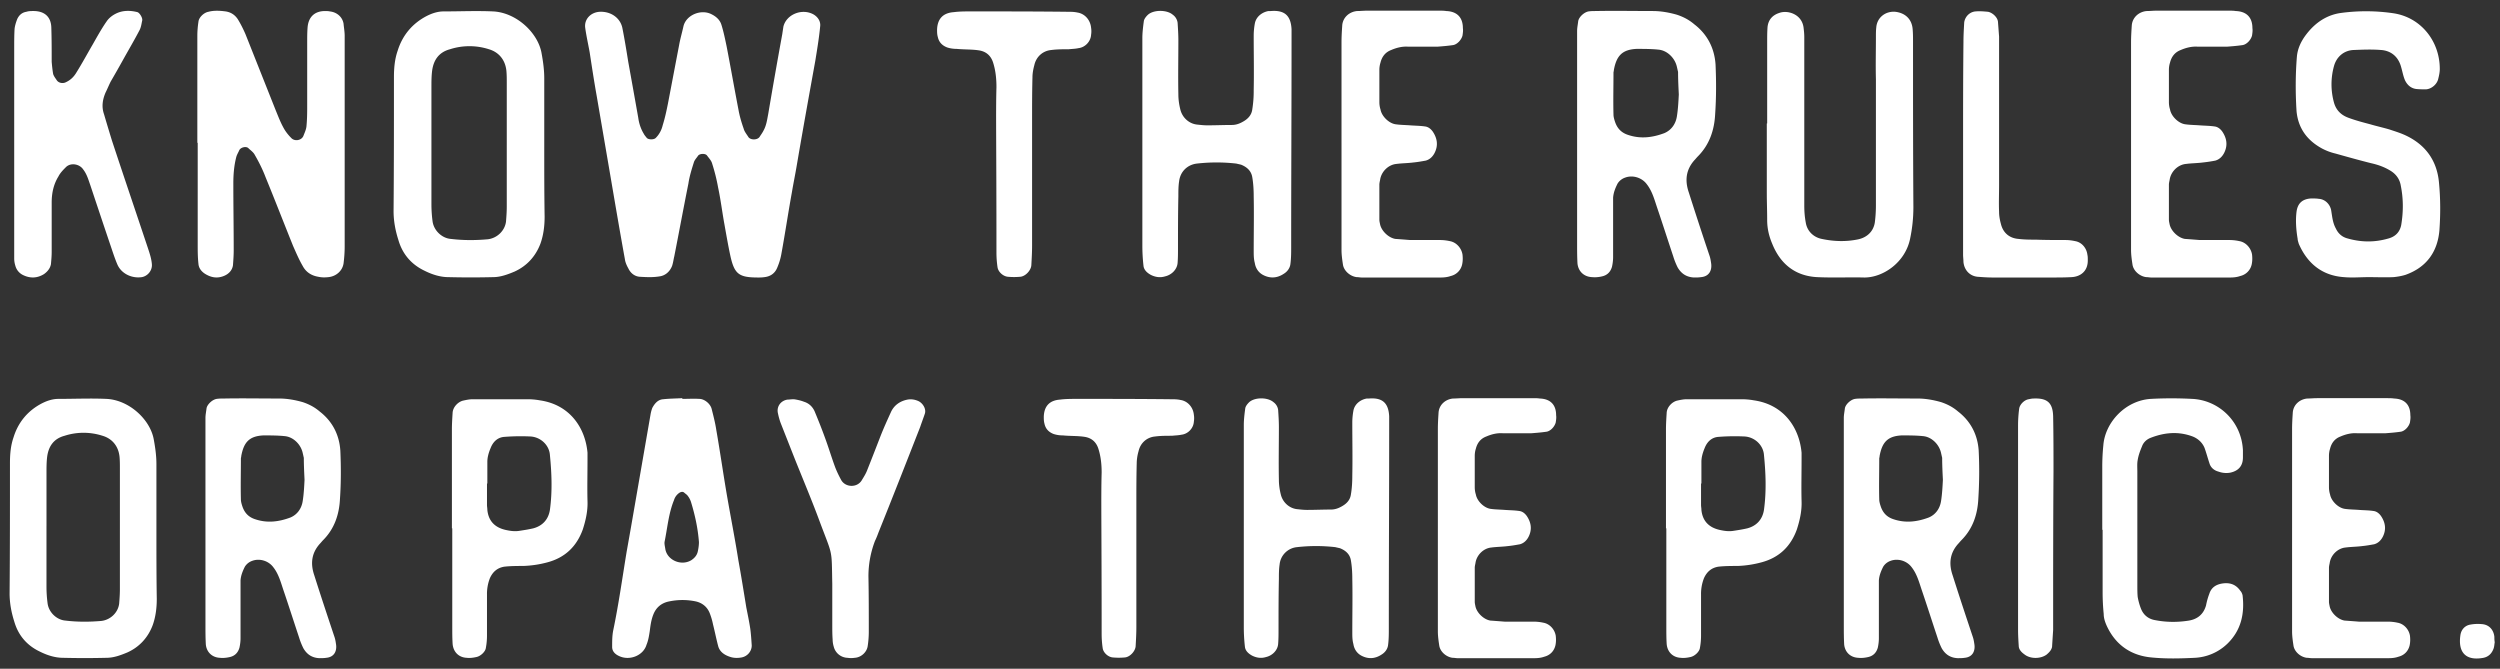 <svg width="243" height="65" viewBox="0 0 243 65" fill="none" xmlns="http://www.w3.org/2000/svg"><rect x="0" y="0" width="243" height="65" fill="#333333" stroke="none"/><path d="M1.38 14.06V4.715c0-.65 0-1.299.037-1.912.036-.325.144-.65.253-.938.18-.397.469-.65.901-.721.217-.072.47-.072.686-.072 1.046 0 1.695.54 1.731 1.587.036 1.118.036 2.236.036 3.355.037.397.073.793.145 1.19.072.217.216.397.36.613.18.253.578.325.866.18.47-.216.794-.54 1.046-.973.542-.866 1.047-1.804 1.552-2.67.433-.757.865-1.55 1.37-2.272.217-.325.542-.578.902-.758.65-.325 1.371-.325 2.093-.144.216.072.505.54.469.793-.072.325-.108.65-.253.938-.505.974-1.082 1.948-1.623 2.922a107.76 107.76 0 01-1.19 2.093c-.181.36-.325.721-.506 1.082-.288.685-.397 1.37-.144 2.092.252.866.505 1.696.758 2.525 1.154 3.5 2.344 6.999 3.499 10.462.18.541.36 1.082.397 1.623.036.578-.397 1.119-.974 1.227-.974.144-1.985-.325-2.381-1.226-.217-.506-.397-1.047-.578-1.588-.685-2.02-1.37-4.076-2.056-6.133-.18-.505-.324-1.046-.685-1.515-.36-.54-1.19-.685-1.66-.252-.288.288-.577.577-.757.938-.47.757-.65 1.623-.65 2.525v4.798c0 .397-.036.794-.072 1.19-.072.397-.324.722-.685.974-.65.397-1.335.433-2.056.073a1.4 1.4 0 01-.722-.902 2.325 2.325 0 01-.108-.722V14.06zm17.801-.181V3.526c0-.47.036-.938.108-1.407.036-.433.541-.902.974-.974.541-.145 1.118-.109 1.66-.036.505.072.902.324 1.19.757.289.47.541.974.758 1.48l2.922 7.358c.252.614.469 1.19.793 1.768.18.325.433.65.722.938.325.36 1.01.253 1.19-.216.108-.289.253-.578.289-.902.072-.722.072-1.443.072-2.165V4.14c0-.47 0-.974.036-1.443.072-1.046.686-1.623 1.696-1.623.144 0 .324 0 .469.036.685.072 1.226.54 1.334 1.19.036.397.109.794.109 1.19v20.419c0 .577-.036 1.118-.109 1.695-.108.722-.721 1.263-1.479 1.335-.324.036-.649.036-.974-.036-.65-.108-1.19-.433-1.515-1.046-.36-.614-.65-1.299-.938-1.948-.902-2.237-1.767-4.474-2.67-6.674-.288-.758-.649-1.48-1.046-2.165-.144-.288-.432-.469-.649-.685-.216-.18-.721-.072-.866.216-.072.18-.216.397-.288.65-.217.83-.289 1.695-.289 2.597 0 2.165.036 4.33.036 6.494 0 .469-.036.974-.072 1.443-.072.505-.433.865-.902 1.046-.54.216-1.082.18-1.623-.108-.433-.217-.794-.578-.83-1.083-.072-.649-.072-1.262-.072-1.912V13.88h-.036zm33.72.469c0 2.237 0 4.473.036 6.71 0 .902-.108 1.768-.396 2.597-.47 1.263-1.335 2.2-2.525 2.742-.686.289-1.371.541-2.093.541a86.534 86.534 0 01-4.329 0c-.793 0-1.587-.252-2.309-.613-1.298-.613-2.164-1.624-2.56-2.994-.29-.902-.47-1.84-.47-2.814.036-4.33.036-8.658.036-12.987 0-.902.072-1.768.361-2.597.469-1.516 1.443-2.67 2.85-3.392.505-.252 1.046-.432 1.623-.432 1.587 0 3.21-.073 4.798 0 2.273.108 4.401 2.092 4.726 4.112.144.794.252 1.587.252 2.381v6.746zm-10.966-.541v6.024c0 .541.036 1.119.108 1.66.108.902.902 1.66 1.768 1.731 1.19.145 2.38.145 3.607.036.902-.108 1.66-.83 1.768-1.731.036-.47.072-.938.072-1.443V8.07c0-.397 0-.794-.036-1.19-.108-1.047-.722-1.804-1.696-2.093a6.175 6.175 0 00-3.788 0c-1.082.289-1.587 1.046-1.731 2.056-.072.542-.072 1.119-.072 1.696v5.267zm31.758 13.167c-1.876 0-2.309-.325-2.706-2.128-.216-1.01-.396-2.056-.577-3.067-.216-1.19-.36-2.38-.613-3.571a18.004 18.004 0 00-.577-2.309c-.072-.288-.325-.54-.505-.793-.18-.217-.722-.18-.866.036-.144.216-.325.397-.397.613-.216.685-.433 1.37-.54 2.092-.47 2.345-.903 4.69-1.372 7.07-.072.29-.108.614-.216.939-.217.54-.65.938-1.227 1.01-.65.108-1.298.072-1.912.036-.505-.036-.902-.36-1.118-.83-.144-.252-.289-.577-.325-.866-.505-2.777-.974-5.555-1.443-8.297l-1.298-7.575c-.253-1.407-.47-2.85-.686-4.257-.144-.794-.324-1.587-.433-2.381-.108-.83.541-1.515 1.443-1.551 1.046-.036 1.948.577 2.165 1.55.216 1.083.397 2.201.577 3.32.325 1.803.65 3.607.974 5.447.072.541.253 1.082.541 1.551.072.145.18.253.289.397.18.18.685.18.865 0 .361-.36.578-.794.686-1.263.216-.685.36-1.37.505-2.092.36-1.876.721-3.788 1.082-5.664.109-.613.289-1.226.433-1.876.289-1.082 1.732-1.659 2.742-1.118.433.217.794.541.938 1.01.216.686.36 1.407.505 2.093.397 2.056.757 4.112 1.154 6.168.108.614.289 1.227.505 1.84.072.289.289.541.47.83.216.289.865.289 1.081-.036.109-.18.253-.36.361-.577.289-.505.36-1.046.47-1.624a586.79 586.79 0 011.37-7.792c.036-.252.072-.469.108-.721.289-1.19 1.804-1.804 2.922-1.19.433.252.722.685.65 1.19-.109 1.118-.289 2.2-.47 3.319-.613 3.39-1.226 6.782-1.803 10.173-.144.865-.325 1.731-.47 2.597-.36 1.984-.648 3.932-1.01 5.916a5.973 5.973 0 01-.396 1.371c-.216.577-.65.902-1.263.974-.252.036-.469.036-.613.036zM96.855 8.468c0-.794-.072-1.587-.324-2.381-.217-.686-.686-1.082-1.371-1.19-.686-.109-1.443-.073-2.165-.145-.288 0-.613-.036-.938-.144-.469-.18-.793-.505-.901-1.01-.073-.253-.073-.47-.073-.722.037-1.046.578-1.623 1.624-1.695.54-.072 1.118-.072 1.66-.072 3.138 0 6.276 0 9.379.036.324 0 .649 0 .974.072.721.108 1.262.721 1.334 1.479.036.216.036.469 0 .685-.036.65-.577 1.227-1.226 1.299-.325.072-.65.072-.938.108-.577 0-1.155 0-1.696.072-.829.073-1.479.65-1.659 1.48-.108.396-.18.793-.18 1.19-.037 1.37-.037 2.705-.037 4.076v12.266c0 .649-.036 1.262-.072 1.912-.036.505-.577 1.082-1.082 1.118a6.575 6.575 0 01-1.19 0c-.47-.036-.938-.469-1.01-.902a9.721 9.721 0 01-.109-1.443c0-10.786-.072-13.456 0-16.09zm14.182 5.339V3.706c0-.541.073-1.118.145-1.66.036-.216.216-.432.361-.577.541-.54 1.875-.54 2.453-.036.252.18.432.47.469.794.036.577.072 1.118.072 1.695 0 1.732-.036 3.5 0 5.267 0 .47.072.974.18 1.407.18.83.866 1.443 1.66 1.515.324.036.649.072.974.072.793 0 1.587-.036 2.38-.036.433 0 .794-.144 1.155-.36.433-.253.757-.614.83-1.119a11.12 11.12 0 00.144-1.912c.036-1.767 0-3.499 0-5.266 0-.397.036-.794.108-1.191.108-.65.685-1.118 1.335-1.226h.216c1.335-.109 1.948.432 2.02 1.767v.974c0 6.71-.036 13.42-.036 20.166 0 .541 0 1.118-.072 1.66-.036.396-.288.757-.649.973-.649.433-1.335.47-2.02.109-.469-.253-.722-.686-.794-1.155-.108-.397-.108-.793-.108-1.19 0-1.768.036-3.536 0-5.303 0-.614-.036-1.263-.144-1.876-.109-.613-.542-.974-1.083-1.19-.144-.037-.324-.073-.469-.109a16.943 16.943 0 00-3.824 0c-.938.108-1.623.794-1.731 1.732-.072.469-.072.938-.072 1.443-.036 1.66-.036 3.355-.036 5.05 0 .47 0 .938-.036 1.407-.037.65-.578 1.19-1.227 1.335-.469.144-.938.072-1.371-.144-.397-.217-.685-.505-.721-.902a17.515 17.515 0 01-.109-1.912V13.807zm19.358.18V4.103c0-.541.036-1.119.072-1.66.072-.757.686-1.298 1.443-1.37.325 0 .65-.037.974-.037h6.963c.252 0 .505 0 .721.037 1.046.036 1.624.613 1.624 1.659.036.252 0 .469-.036.721-.109.433-.542.902-.975.938-.505.073-.974.109-1.442.145h-2.886c-.578-.036-1.119.108-1.624.324-.577.217-.902.65-1.046 1.227a2.33 2.33 0 00-.108.721v3.103c0 .252.036.505.108.721.108.65.794 1.335 1.443 1.443.469.072.974.072 1.443.109.469.036.974.036 1.443.108.325.036.577.252.758.505.432.65.541 1.335.18 2.056-.18.36-.469.65-.866.758-.397.072-.794.144-1.19.18-.541.072-1.119.072-1.66.144-.793.072-1.479.758-1.587 1.551-.036.18-.072.325-.072.47v3.39c0 .145.036.29.072.47.144.649.83 1.298 1.479 1.406.505.036.974.072 1.443.109h2.886c.325 0 .649.036.974.108.613.108 1.118.65 1.227 1.299.036.324.036.649-.037.974a1.476 1.476 0 01-1.118 1.118c-.288.108-.649.144-.938.144h-7.72c-.144 0-.288-.036-.469-.036-.613-.072-1.226-.577-1.335-1.19-.072-.47-.144-.974-.144-1.443v-7.937-2.38zm22.9-.18V3.02c0-.325.072-.65.108-.974.073-.397.578-.866 1.011-.938.252-.036.469-.036.721-.036 1.84-.037 3.68 0 5.519 0 .794 0 1.588.144 2.345.36.65.217 1.191.505 1.696.938 1.262.974 1.948 2.309 2.056 3.896.072 1.624.072 3.21-.036 4.798-.072 1.551-.541 2.994-1.695 4.149-.109.108-.217.252-.325.36-.83.938-.938 1.985-.541 3.139a399.429 399.429 0 002.02 6.169c.072.216.108.433.144.685.108.65-.144 1.299-.974 1.371-.216.036-.469.036-.685.036-.722-.036-1.227-.36-1.588-.974a6.779 6.779 0 01-.432-1.082c-.542-1.623-1.047-3.21-1.588-4.798-.252-.758-.469-1.551-.974-2.2-.469-.65-1.371-.939-2.128-.65a1.406 1.406 0 00-.722.577c-.216.433-.396.866-.433 1.371v5.772c0 .289-.036.613-.108.938-.144.505-.469.83-.974.938a2.965 2.965 0 01-.974.072c-.793-.036-1.335-.577-1.407-1.335-.036-.65-.036-1.298-.036-1.948v-9.848zm9.885-4.618c-.036-.757-.072-1.479-.072-2.2-.037-.145-.073-.325-.109-.47-.18-.865-.938-1.623-1.803-1.695-.686-.072-1.407-.072-2.129-.072-1.407.072-1.948.686-2.2 2.056 0 .109-.036.18-.036.253 0 1.37-.037 2.706 0 4.076 0 .217.072.47.144.686.216.65.613 1.082 1.299 1.298 1.19.397 2.344.253 3.499-.18.685-.289 1.118-.902 1.226-1.66.109-.685.145-1.406.181-2.092zm8.589 2.814V4.067c0-.47 0-.938.036-1.443.072-.686.469-1.155 1.154-1.371.794-.289 2.165.108 2.345 1.407.036.288.072.613.072.938V19.94c0 .577.036 1.118.145 1.695.144.902.829 1.443 1.551 1.587 1.19.253 2.381.289 3.571.036.794-.18 1.443-.721 1.588-1.623.072-.541.108-1.118.108-1.695V7.71c-.036-1.37 0-2.741 0-4.112 0-.325 0-.65.036-.938.072-.938.866-1.587 1.84-1.515.974.108 1.623.721 1.695 1.695.036.397.036.794.036 1.19 0 5.376 0 10.75.036 16.09a14.88 14.88 0 01-.324 3.102c-.469 2.273-2.598 3.752-4.438 3.752-1.515-.036-3.066.036-4.581-.036-2.128-.108-3.571-1.263-4.365-3.21-.325-.758-.505-1.516-.505-2.346 0-.865-.036-1.767-.036-2.633v-6.746h.036zm19.043 1.948c0-3.283 0-6.565.036-9.848 0-.65.036-1.263.072-1.912.072-.577.541-1.046 1.119-1.082.396-.036.793 0 1.19.036.433.072.938.54.974.974l.108 1.443v14.394c0 .901-.036 1.767 0 2.633 0 .397.072.794.181 1.19.216.866.829 1.371 1.695 1.443.577.072 1.118.072 1.696.072.938.037 1.912.037 2.886.037.288 0 .613.036.938.108.649.108 1.118.685 1.19 1.335.036.144.036.324.036.468.036 1.155-.757 1.66-1.587 1.696-.649.036-1.299.036-1.912.036h-5.772c-.469 0-.974-.036-1.443-.072-.758-.072-1.299-.65-1.371-1.443 0-.216-.036-.469-.036-.721V13.95zm16.326.036V4.103c0-.541.036-1.119.073-1.66.072-.757.685-1.298 1.443-1.37.324 0 .649-.037.974-.037h6.962c.252 0 .505 0 .721.037 1.047.036 1.624.613 1.624 1.659.036.252 0 .469-.036.721-.109.433-.541.902-.974.938-.505.073-.974.109-1.443.145h-2.886c-.577-.036-1.119.108-1.624.324-.577.217-.901.65-1.046 1.227a2.33 2.33 0 00-.108.721v3.103c0 .252.036.505.108.721.108.65.794 1.335 1.443 1.443.469.072.974.072 1.443.109.469.036.974.036 1.443.108.325.036.577.252.758.505.433.65.541 1.335.18 2.056-.18.36-.469.65-.866.758a13.48 13.48 0 01-1.19.18c-.541.072-1.118.072-1.66.144-.793.072-1.479.758-1.587 1.551-.036.18-.072.325-.072.47v3.39c0 .145.036.29.072.47.144.649.83 1.298 1.479 1.406.505.036.974.072 1.443.109h2.886c.325 0 .65.036.974.108.613.108 1.118.65 1.227 1.299.036.324.036.649-.036.974a1.477 1.477 0 01-1.119 1.118c-.288.108-.649.144-.938.144h-7.72c-.144 0-.288-.036-.469-.036-.613-.072-1.226-.577-1.334-1.19-.072-.47-.145-.974-.145-1.443v-7.937-2.38zm23.083 12.951c-.794 0-1.587.072-2.381 0-2.129-.144-3.572-1.335-4.401-3.247-.036-.144-.108-.324-.108-.469-.145-.865-.217-1.767-.109-2.633.109-.866.614-1.263 1.443-1.299.253 0 .505 0 .722.036.577.036 1.046.47 1.19 1.046.108.614.145 1.263.469 1.84.217.47.577.794 1.046.938 1.335.397 2.67.433 4.041.036.685-.18 1.118-.613 1.262-1.298.217-1.3.217-2.562-.036-3.824-.108-.686-.505-1.19-1.082-1.515-.541-.325-1.154-.542-1.804-.686-1.154-.288-2.308-.613-3.463-.938a5.38 5.38 0 01-1.335-.505c-1.443-.793-2.308-1.984-2.453-3.643-.108-1.732-.108-3.5.036-5.267.073-.83.433-1.552.938-2.2.866-1.12 1.984-1.877 3.391-2.057a18.223 18.223 0 015.051.036c2.669.397 4.509 2.706 4.509 5.411 0 .325-.072.65-.144.938-.108.541-.65 1.01-1.191 1.046-.324 0-.649 0-.974-.036-.505-.072-.865-.397-1.082-.866-.18-.432-.252-.901-.397-1.37-.288-.938-.974-1.48-1.912-1.552-.902-.072-1.767-.036-2.669 0-.938.036-1.66.65-1.912 1.552a6.663 6.663 0 000 3.571c.216.758.721 1.226 1.443 1.479.685.252 1.371.433 2.056.613.613.18 1.263.325 1.876.505.433.145.902.289 1.335.47 2.128.901 3.319 2.524 3.499 4.761.144 1.515.144 3.067.036 4.582-.18 2.092-1.263 3.607-3.319 4.329-.361.108-.757.18-1.154.216-.794.036-1.624 0-2.417 0zM15.204 51.672c0 2.179 0 4.358.035 6.538 0 .878-.105 1.722-.387 2.53-.456 1.23-1.3 2.145-2.46 2.672-.668.28-1.336.527-2.039.527a84.49 84.49 0 01-4.218 0c-.773 0-1.546-.246-2.25-.598-1.265-.597-2.108-1.581-2.495-2.917-.281-.879-.457-1.793-.457-2.742.035-4.218.035-8.436.035-12.654 0-.878.07-1.722.352-2.53.457-1.477 1.406-2.601 2.777-3.304.492-.246 1.019-.422 1.581-.422 1.547 0 3.129-.07 4.675 0 2.215.105 4.289 2.038 4.605 4.007.14.773.246 1.546.246 2.32v6.573zm-10.686-.527v5.87c0 .527.036 1.09.106 1.616.105.88.879 1.617 1.722 1.688 1.16.14 2.32.14 3.515.035.879-.106 1.617-.809 1.723-1.688.035-.456.07-.913.07-1.405V45.556c0-.387 0-.774-.035-1.16-.106-1.02-.703-1.758-1.652-2.039a6.016 6.016 0 00-3.691 0c-1.055.281-1.547 1.02-1.687 2.004-.07.527-.07 1.09-.07 1.652v5.132zm15.452 0v-10.51c0-.317.07-.633.106-.95.07-.386.562-.843.984-.913.246-.035.457-.035.703-.035 1.793-.035 3.585 0 5.378 0 .773 0 1.547.14 2.285.351.632.211 1.16.492 1.652.914 1.23.95 1.898 2.25 2.003 3.796.07 1.582.07 3.128-.035 4.675-.07 1.512-.527 2.918-1.652 4.042-.105.106-.21.246-.316.352-.809.914-.914 1.933-.528 3.058.633 2.003 1.3 4.007 1.969 6.01.07.211.105.422.14.668.106.633-.14 1.266-.949 1.336-.21.035-.457.035-.668.035-.703-.035-1.195-.351-1.546-.949a6.607 6.607 0 01-.422-1.054c-.527-1.582-1.02-3.129-1.547-4.675-.245-.739-.456-1.512-.949-2.144-.456-.633-1.335-.914-2.073-.633a1.367 1.367 0 00-.703.562c-.211.422-.387.844-.422 1.336v5.624c0 .281-.035.597-.106.914-.14.492-.457.808-.949.914-.316.07-.632.105-.949.07-.773-.035-1.3-.562-1.37-1.3-.036-.633-.036-1.266-.036-1.899v-9.596zm9.631-4.5c-.035-.738-.07-1.44-.07-2.144-.035-.14-.07-.316-.105-.457-.176-.843-.914-1.581-1.758-1.652-.668-.07-1.37-.07-2.074-.07-1.37.07-1.898.668-2.144 2.003 0 .106-.035.176-.035.246 0 1.336-.035 2.637 0 3.972 0 .211.07.457.14.668.212.633.598 1.055 1.266 1.266 1.16.386 2.285.246 3.41-.176.667-.281 1.09-.879 1.195-1.617.105-.668.14-1.37.175-2.039zm14.324 4.71V41.76c0-.563.035-1.09.07-1.652.036-.528.492-1.02.985-1.16.316-.07.632-.141.949-.141h5.377c.387 0 .774.035 1.16.105 2.953.422 4.43 2.707 4.64 5.097v.703c0 1.336-.035 2.671 0 4.007.035.95-.175 1.863-.457 2.742-.597 1.652-1.722 2.742-3.444 3.199-.774.21-1.512.316-2.32.351-.598 0-1.23 0-1.863.07-.668.106-1.125.492-1.406 1.125a4.181 4.181 0 00-.281 1.582v4.007c0 .386-.035.773-.106 1.16-.035.386-.527.843-.949.914-.316.07-.633.105-.914.07-.773-.035-1.3-.562-1.37-1.336-.036-.562-.036-1.09-.036-1.652v-9.596h-.035zm3.445-4.358h-.035v2.074c0 .175.035.316.035.492.105 1.054.703 1.687 1.722 1.933.457.105.914.176 1.371.105.457-.07.914-.14 1.37-.246.915-.246 1.477-.878 1.618-1.792.246-1.793.175-3.55 0-5.343-.07-.949-.88-1.722-1.863-1.793a20.261 20.261 0 00-2.531.035c-.668.036-1.125.457-1.37 1.09-.177.422-.317.879-.317 1.336v2.109zm18.95-8.225c.563 0 1.09-.035 1.652 0 .492 0 1.055.457 1.195.949.176.703.352 1.37.457 2.074.387 2.214.703 4.464 1.09 6.678.351 2.004.738 3.972 1.054 5.976.281 1.546.528 3.093.774 4.604.14.703.28 1.371.386 2.074.07.527.106 1.09.14 1.617 0 .562-.42 1.054-.983 1.16-.387.07-.774.07-1.16-.07-.528-.176-.984-.493-1.125-1.055-.176-.668-.316-1.37-.492-2.074a6.367 6.367 0 00-.317-1.09c-.245-.632-.738-1.019-1.37-1.16a6.312 6.312 0 00-2.566 0c-.738.141-1.266.563-1.547 1.266-.21.527-.281 1.055-.351 1.617-.07.457-.14.914-.317 1.336-.316 1.054-1.652 1.581-2.671 1.09-.387-.177-.668-.458-.668-.88 0-.562 0-1.09.105-1.616.528-2.531.88-5.062 1.301-7.628.176-.984.352-1.968.527-2.988l1.793-10.334a3.7 3.7 0 01.176-.667c.246-.457.562-.809 1.054-.844.633-.07 1.266-.07 1.863-.105v.07zm1.617 13.92c-.105-1.372-.387-2.637-.773-3.903a1.955 1.955 0 00-.317-.597c-.105-.14-.246-.211-.351-.316-.14-.106-.281-.07-.422 0a1.318 1.318 0 00-.562.738c-.528 1.3-.633 2.671-.914 4.042-.035.21.035.457.07.703.176 1.09 1.547 1.687 2.53 1.09.317-.211.563-.492.634-.88.07-.316.105-.632.105-.878zm9.234-13.885c.246.035.633.105.984.246.457.14.809.457 1.02.914.351.843.703 1.722 1.02 2.601.35.949.632 1.898.983 2.847.176.457.387.879.598 1.266.422.703 1.511.738 1.968.035.211-.352.422-.668.563-1.055.421-1.054.843-2.144 1.265-3.234.316-.808.668-1.581 1.02-2.355.316-.703.913-1.09 1.616-1.23.387-.07.773 0 1.125.176.422.246.703.773.562 1.195-.14.422-.316.879-.457 1.3-1.335 3.41-2.67 6.82-4.042 10.229-.105.281-.21.562-.351.844a9.643 9.643 0 00-.633 3.444c.035 1.758.035 3.55.035 5.343 0 .492-.035.95-.105 1.406-.07.598-.633 1.125-1.266 1.16a2.357 2.357 0 01-.703 0 1.432 1.432 0 01-1.335-1.09 2.435 2.435 0 01-.106-.703c-.035-.457-.035-.949-.035-1.406v-3.972c-.07-3.444.07-2.636-1.16-5.905-.773-2.109-1.652-4.182-2.495-6.291l-1.371-3.48a6.404 6.404 0 01-.246-.88c-.176-.667.246-1.264.913-1.37.176 0 .317-.035.633-.035zm29.909 7.135c0-.773-.071-1.546-.317-2.32-.211-.667-.667-1.054-1.335-1.16-.668-.105-1.406-.07-2.109-.14-.281 0-.598-.035-.914-.14-.457-.176-.773-.493-.879-.985-.07-.246-.07-.457-.07-.703.035-1.02.562-1.582 1.582-1.652.527-.07 1.089-.07 1.616-.07 3.058 0 6.116 0 9.139.035.317 0 .633 0 .949.07.703.106 1.231.703 1.301 1.441.035.211.035.457 0 .668-.035.633-.563 1.195-1.195 1.266-.317.07-.633.07-.914.105-.562 0-1.125 0-1.652.07-.809.07-1.441.633-1.617 1.441a4.44 4.44 0 00-.176 1.16c-.035 1.336-.035 2.637-.035 3.972v11.951c0 .633-.035 1.23-.07 1.863-.035.492-.563 1.055-1.055 1.09a6.384 6.384 0 01-1.16 0c-.457-.035-.914-.457-.984-.879a9.506 9.506 0 01-.105-1.406c0-10.51-.071-13.11 0-15.677zm13.818 5.203v-9.842c0-.528.071-1.09.141-1.617.035-.211.211-.422.351-.563.528-.527 1.828-.527 2.39-.035.247.176.422.457.457.773.036.563.071 1.09.071 1.653 0 1.687-.035 3.409 0 5.131 0 .457.07.95.175 1.371.176.809.844 1.406 1.617 1.477.317.035.633.07.949.07.774 0 1.547-.035 2.32-.035.422 0 .774-.141 1.125-.352.422-.246.738-.597.809-1.09.105-.597.14-1.23.14-1.862.035-1.723 0-3.41 0-5.132 0-.387.035-.774.106-1.16.105-.633.667-1.09 1.3-1.195h.211c1.301-.106 1.898.421 1.968 1.722v.949c0 6.538-.035 13.076-.035 19.649 0 .527 0 1.09-.07 1.617-.035.386-.281.738-.633.949-.632.421-1.3.457-1.968.105-.457-.246-.703-.668-.773-1.125-.106-.386-.106-.773-.106-1.16 0-1.722.035-3.444 0-5.167 0-.597-.035-1.23-.14-1.827-.106-.598-.528-.95-1.055-1.16-.141-.035-.316-.07-.457-.106a16.509 16.509 0 00-3.726 0 1.874 1.874 0 00-1.687 1.687c-.07.457-.07.914-.07 1.406-.035 1.617-.035 3.27-.035 4.921 0 .457 0 .914-.036 1.371-.035.633-.562 1.16-1.195 1.3-.457.141-.914.071-1.335-.14-.387-.21-.668-.492-.703-.879a16.856 16.856 0 01-.106-1.863v-9.841zm18.862.175v-9.63c0-.528.035-1.09.07-1.618.07-.738.668-1.265 1.406-1.335.316 0 .633-.035.949-.035h6.784c.246 0 .492 0 .703.035 1.019.035 1.582.597 1.582 1.616.035.247 0 .457-.036.703-.105.422-.527.88-.949.914-.492.07-.949.106-1.406.141h-2.812c-.562-.035-1.089.106-1.581.316-.563.211-.879.633-1.02 1.196-.07.21-.105.456-.105.703v3.022c0 .246.035.492.105.703.106.633.774 1.3 1.406 1.406.457.07.949.07 1.406.106.457.035.949.035 1.406.105.317.035.563.246.738.492.422.633.528 1.3.176 2.004-.176.351-.457.633-.843.738-.387.07-.774.14-1.16.176-.528.07-1.09.07-1.617.14-.774.07-1.441.738-1.547 1.512-.035.176-.07.316-.07.457v3.304c0 .14.035.281.07.457.141.632.809 1.265 1.441 1.37.492.036.949.07 1.406.106h2.812c.317 0 .633.035.949.105.598.106 1.09.633 1.195 1.266.036.316.036.633-.035.949-.14.562-.527.949-1.089 1.09-.282.105-.633.14-.914.14h-7.522c-.141 0-.282-.035-.457-.035-.598-.07-1.195-.562-1.301-1.16-.07-.457-.14-.949-.14-1.406V53.64v-2.32zm22.172.035V41.76c0-.563.035-1.09.07-1.652.035-.528.492-1.02.984-1.16.317-.07.633-.141.949-.141h5.378c.387 0 .774.035 1.16.105 2.953.422 4.429 2.707 4.64 5.097v.703c0 1.336-.035 2.671 0 4.007.035.95-.176 1.863-.457 2.742-.597 1.652-1.722 2.742-3.445 3.199a10.28 10.28 0 01-2.319.351c-.598 0-1.231 0-1.863.07-.668.106-1.125.492-1.406 1.125a4.18 4.18 0 00-.282 1.582v4.007a6.5 6.5 0 01-.105 1.16c-.035.386-.527.843-.949.914-.316.07-.633.105-.914.07-.773-.035-1.301-.562-1.371-1.336-.035-.562-.035-1.09-.035-1.652v-9.596h-.035zm3.445-4.358h-.036v2.074c0 .175.036.316.036.492.105 1.054.703 1.687 1.722 1.933.457.105.914.176 1.371.105.457-.07.914-.14 1.371-.246.913-.246 1.476-.878 1.616-1.792.246-1.793.176-3.55 0-5.343-.07-.949-.878-1.722-1.862-1.793a20.263 20.263 0 00-2.531.035c-.668.036-1.125.457-1.371 1.09-.176.422-.316.879-.316 1.336v2.109zm13.841 4.148v-10.51c0-.317.07-.633.105-.95.07-.386.562-.843.984-.913.246-.035.457-.035.703-.035 1.793-.035 3.585 0 5.378 0 .773 0 1.547.14 2.285.351.633.211 1.16.492 1.652.914 1.23.95 1.898 2.25 2.003 3.796a41.132 41.132 0 01-.035 4.675c-.07 1.512-.527 2.918-1.652 4.042-.105.106-.211.246-.316.352-.809.914-.914 1.933-.527 3.058.632 2.003 1.3 4.007 1.968 6.01.07.211.105.422.141.668.105.633-.141 1.266-.949 1.336-.211.035-.457.035-.668.035-.703-.035-1.195-.351-1.547-.949a6.627 6.627 0 01-.422-1.054c-.527-1.582-1.019-3.129-1.546-4.675-.246-.739-.457-1.512-.949-2.144-.457-.633-1.336-.914-2.074-.633a1.37 1.37 0 00-.703.562c-.211.422-.387.844-.422 1.336v5.624c0 .281-.035.597-.105.914-.141.492-.457.808-.949.914-.317.07-.633.105-.949.07-.774-.035-1.301-.562-1.371-1.3-.035-.633-.035-1.266-.035-1.899v-9.596zm9.631-4.5c-.036-.738-.071-1.44-.071-2.144-.035-.14-.07-.316-.105-.457-.176-.843-.914-1.581-1.758-1.652-.668-.07-1.37-.07-2.073-.07-1.371.07-1.899.668-2.145 2.003 0 .106-.035.176-.035.246 0 1.336-.035 2.637 0 3.972 0 .211.071.457.141.668.211.633.597 1.055 1.265 1.266 1.16.386 2.285.246 3.41-.176.668-.281 1.089-.879 1.195-1.617.105-.668.14-1.37.176-2.039zm7.306 4.78V41.374c0-.527.035-1.09.105-1.617.036-.422.493-.879.914-.949.176-.035.317-.07.457-.07 1.371-.07 1.898.421 1.934 1.722.035 1.793.035 3.585.035 5.378-.035 5.132-.035 10.264-.035 15.395-.036.563-.071 1.09-.106 1.653-.07.316-.281.527-.527.738-.563.421-1.582.457-2.179-.035-.246-.176-.493-.422-.528-.739-.035-.527-.07-1.09-.07-1.617v-9.806zm8.185.071V45.38c0-.703.035-1.406.106-2.109.175-2.215 2.144-4.359 4.639-4.5 1.301-.07 2.637-.07 3.972 0 2.566.106 4.816 2.145 4.956 4.992v.703c0 .809-.421 1.3-1.23 1.476-.386.07-.773.035-1.16-.105-.386-.106-.703-.352-.843-.738-.176-.527-.317-1.055-.492-1.547-.211-.527-.633-.914-1.16-1.125-1.406-.527-2.777-.386-4.113.141-.351.14-.668.422-.808.808-.176.422-.352.88-.422 1.336-.07.352-.035.773-.035 1.16v11.002c0 .386 0 .808.035 1.16.07.386.176.773.316 1.125.246.632.738 1.019 1.406 1.124 1.09.211 2.18.211 3.269.036.809-.141 1.406-.598 1.652-1.477a6.67 6.67 0 01.317-1.124c.21-.668.738-.95 1.406-1.02.703-.07 1.23.176 1.616.738.106.106.176.282.211.422.211 1.793-.14 3.41-1.476 4.71a4.9 4.9 0 01-3.163 1.371c-1.406.07-2.812.105-4.218-.035-1.898-.176-3.375-1.125-4.254-2.883-.21-.421-.386-.878-.386-1.335a21.274 21.274 0 01-.106-2.11v-6.08h-.035zm18.45-.176v-9.63c0-.528.035-1.09.07-1.618.07-.738.668-1.265 1.406-1.335.316 0 .633-.035.949-.035h6.784c.246 0 .492 0 .703.035 1.019.035 1.582.597 1.582 1.616.035.247 0 .457-.036.703-.105.422-.527.88-.949.914-.492.07-.949.106-1.406.141h-2.812c-.562-.035-1.089.106-1.581.316-.563.211-.879.633-1.02 1.196-.07.21-.105.456-.105.703v3.022c0 .246.035.492.105.703.106.633.774 1.3 1.406 1.406.457.07.949.07 1.406.106.457.035.949.035 1.406.105.317.035.563.246.738.492.422.633.528 1.3.176 2.004-.176.351-.457.633-.843.738-.387.07-.774.14-1.16.176-.528.07-1.09.07-1.617.14-.773.07-1.441.738-1.547 1.512-.035.176-.07.316-.07.457v3.304c0 .14.035.281.07.457.141.632.809 1.265 1.441 1.37.492.036.949.07 1.406.106h2.812c.317 0 .633.035.949.105.598.106 1.09.633 1.195 1.266.036.316.036.633-.035.949-.14.562-.527.949-1.089 1.09-.282.105-.633.14-.914.14h-7.522c-.141 0-.281-.035-.457-.035-.598-.07-1.195-.562-1.301-1.16-.07-.457-.14-.949-.14-1.406V53.64v-2.32zm19.697 11.108c-.035.175-.035.386-.105.597-.176.492-.493.809-.985.914-1.652.316-2.495-.457-2.249-2.18.07-.562.457-.983 1.019-1.054.387-.07.773-.07 1.125-.035.668.07 1.09.562 1.16 1.23 0 .14 0 .317.035.528z" fill="#fff"/></svg>